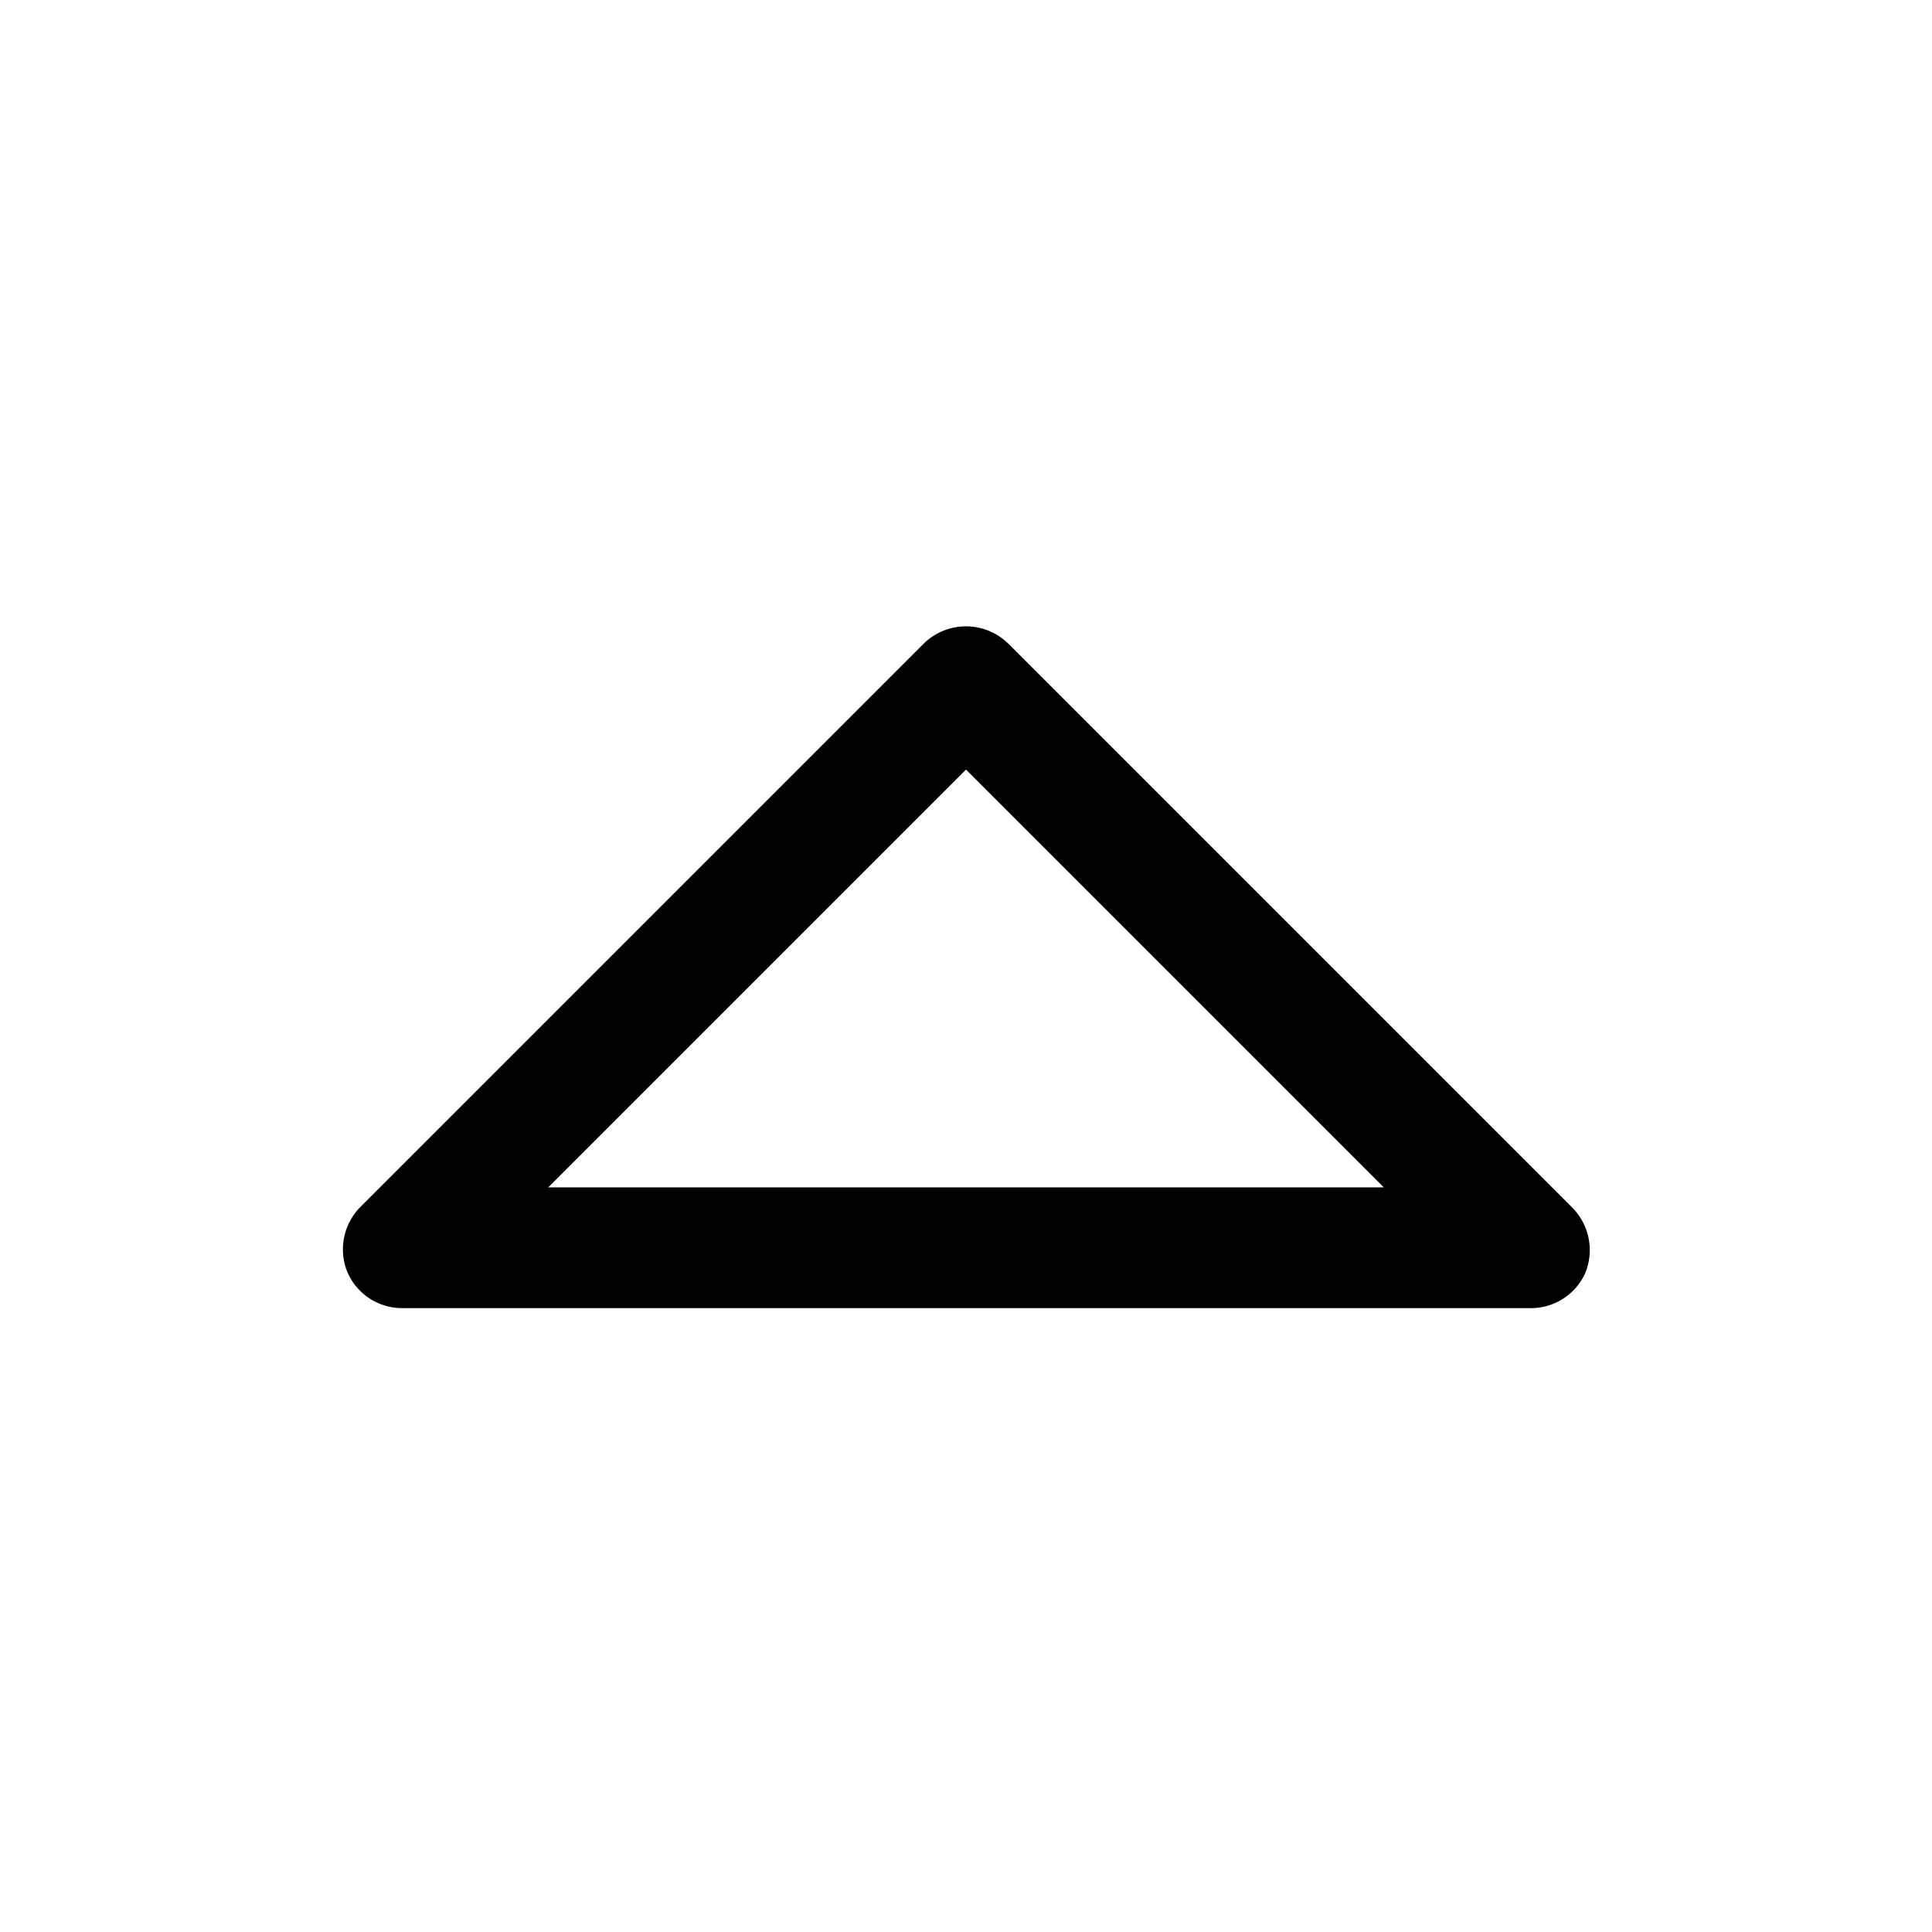 <svg xmlns="http://www.w3.org/2000/svg" viewBox="0 0 24 24"><g id="sort-up"><g id="_Path_" data-name="&lt;Path&gt;"><path d="M19,16.25H5a.74.74,0,0,1-.69-.46A.75.75,0,0,1,4.47,15l7-7a.75.75,0,0,1,1.06,0l7,7a.75.75,0,0,1,.16.82A.74.74,0,0,1,19,16.25ZM6.81,14.75H17.19L12,9.56Z"/></g></g></svg>